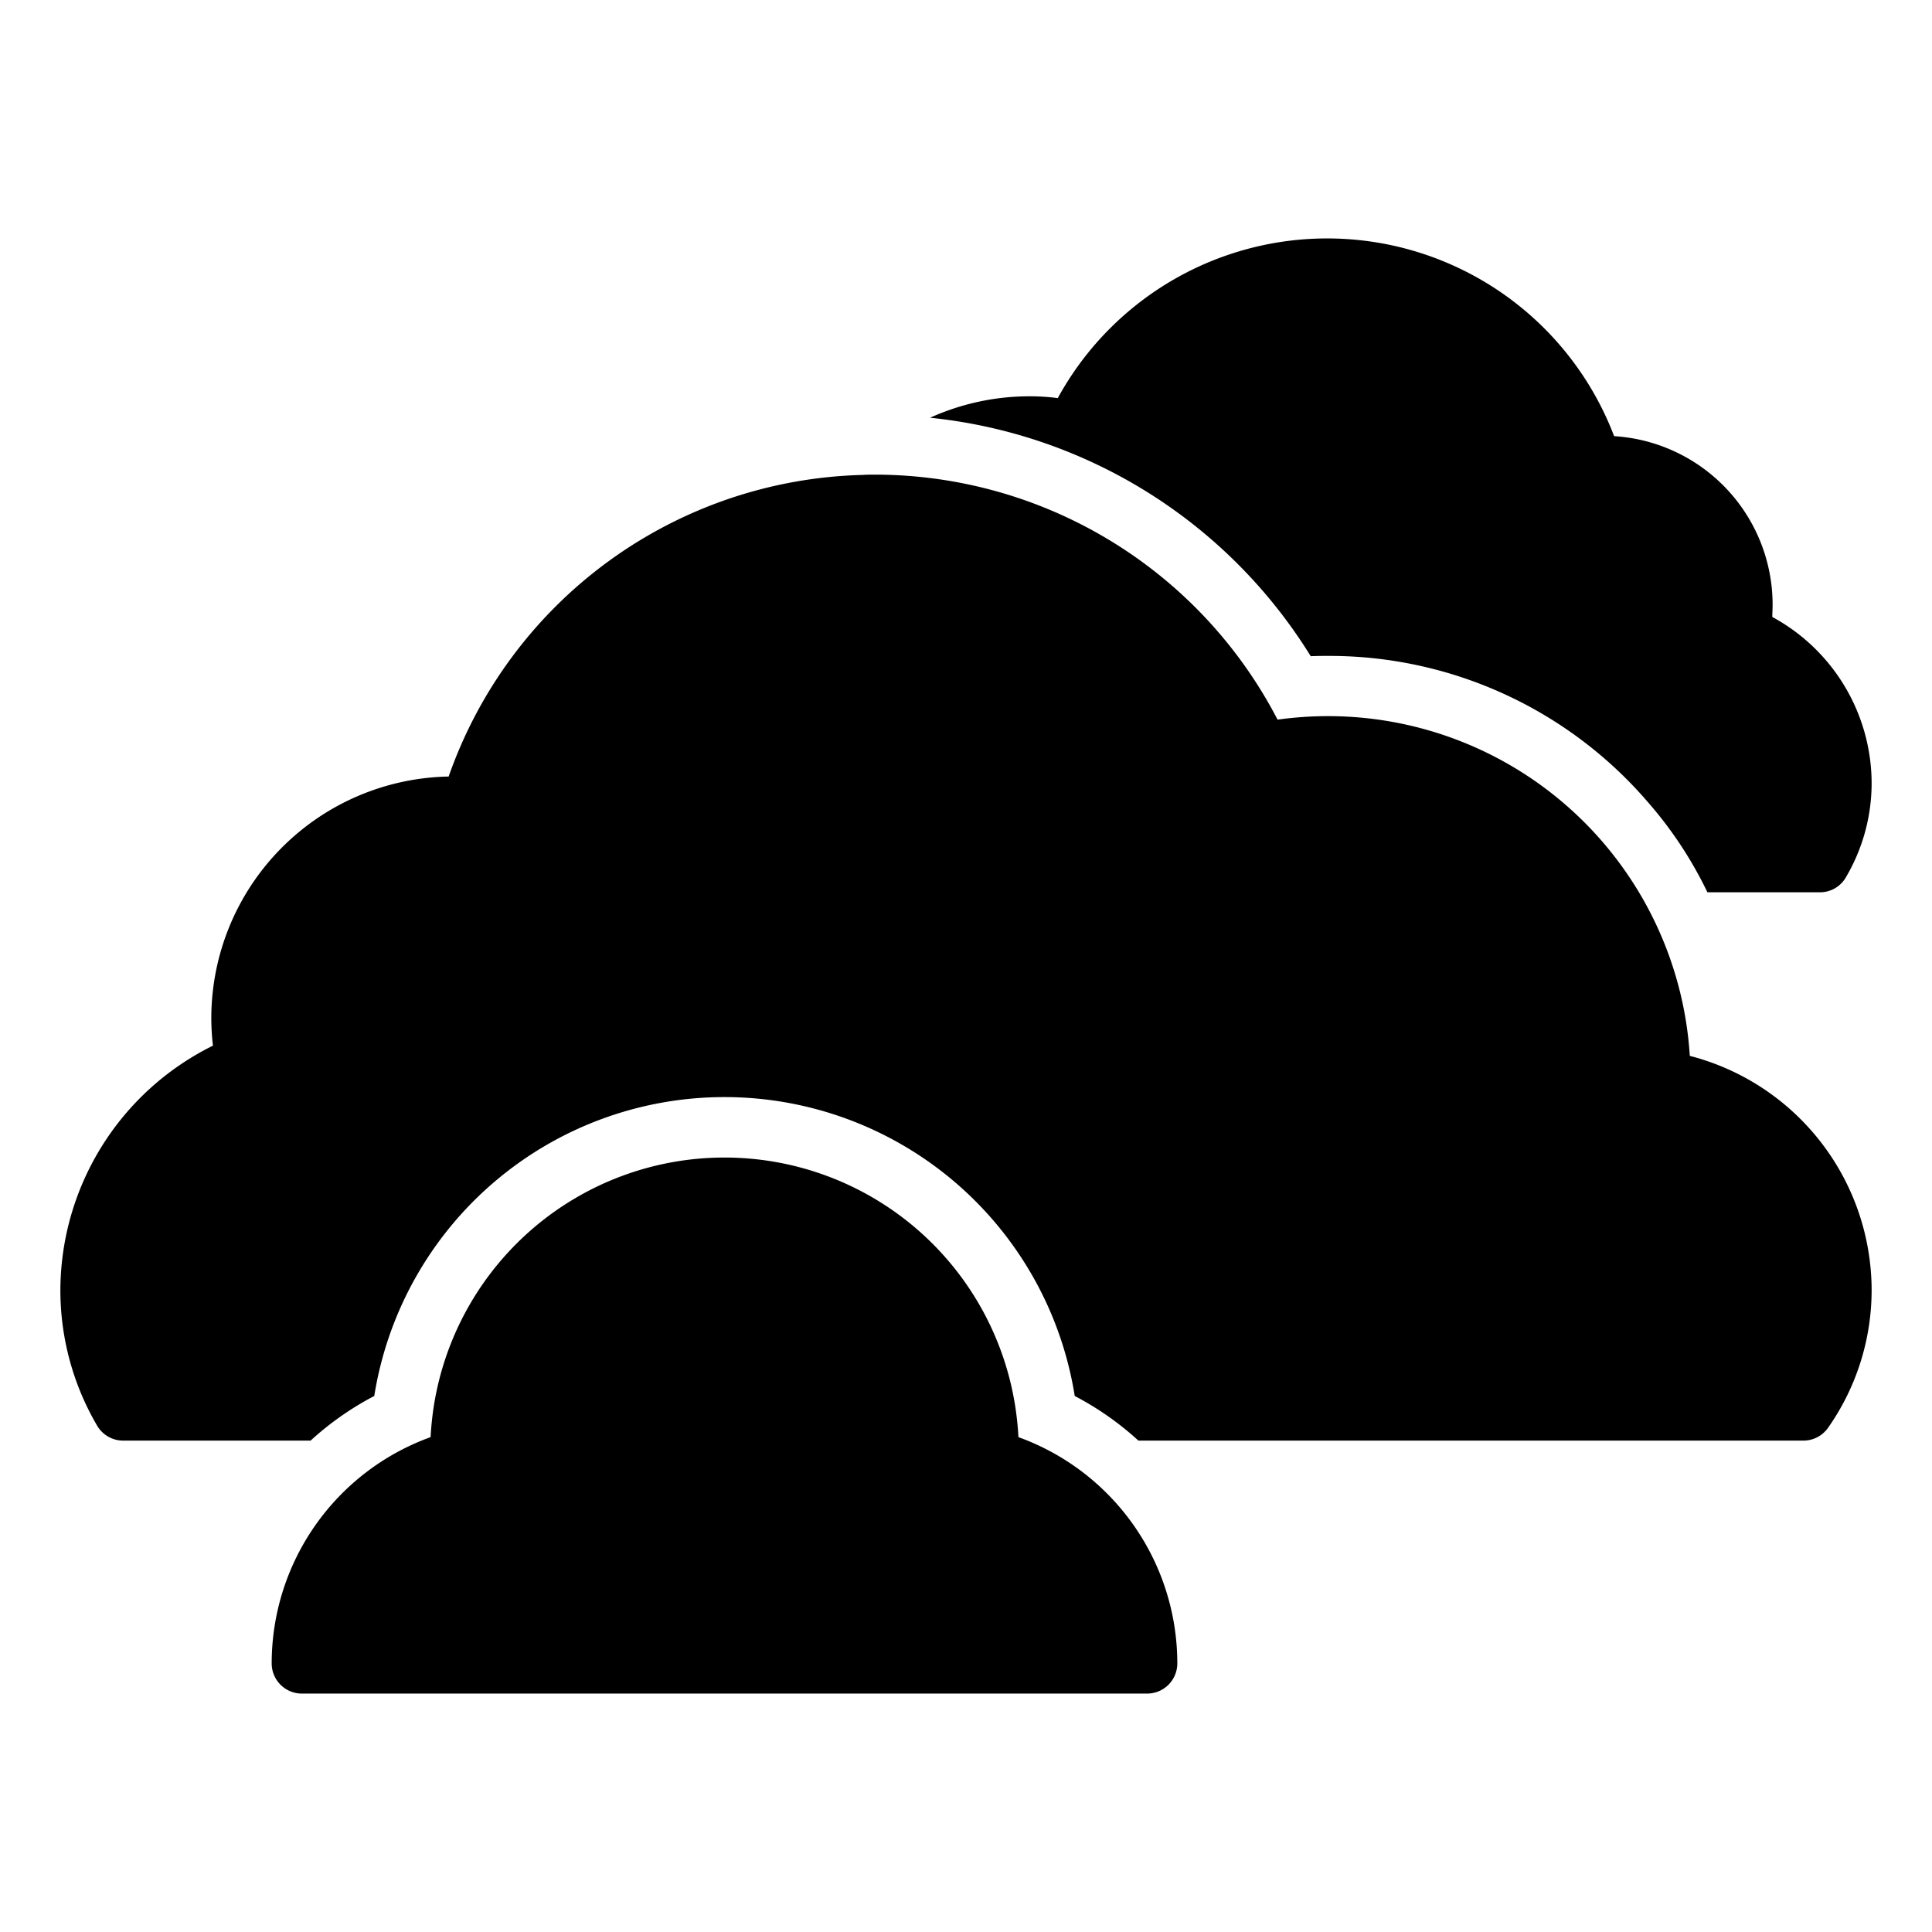 <?xml version="1.0" ?>
<!-- Uploaded to: SVG Repo, www.svgrepo.com, Generator: SVG Repo Mixer Tools -->
<svg fill="#000000" width="800px" height="800px" viewBox="0 0 64 64" xmlns="http://www.w3.org/2000/svg">
<title/>
<g id="Cloudy">
<path d="M43.42,21.738c.2-.01.39-.01.58-.01a13.913,13.913,0,0,1,10.62,4.88,13.203,13.203,0,0,1,1.94,2.95h3.73a.987.987,0,0,0,.86-.5,6.148,6.148,0,0,0,.85-3.12,6.28,6.28,0,0,0-3.29-5.5c0-.14.01-.27.01-.4a5.597,5.597,0,0,0-5.25-5.59,10.173,10.173,0,0,0-18.43-1.26,7.034,7.034,0,0,0-.9-.06,7.996,7.996,0,0,0-3.33.71A16.84,16.84,0,0,1,43.42,21.738Z"/>
<path d="M55.977,34.977A12.006,12.006,0,0,0,44,23.723a12.186,12.186,0,0,0-1.679.116A15.039,15.039,0,0,0,29,15.723c-.154,0-.321.001-.427.01a14.927,14.927,0,0,0-13.711,9.991A8.01,8.01,0,0,0,7,33.723a7.909,7.909,0,0,0,.054.916A9.064,9.064,0,0,0,2,42.723,8.873,8.873,0,0,0,3.219,47.23a.999.999,0,0,0,.861.492h6.209a9.938,9.938,0,0,1,2.109-1.478,11.748,11.748,0,0,1,23.204,0,9.938,9.938,0,0,1,2.109,1.478H59.74a.999.999,0,0,0,.819-.427A7.942,7.942,0,0,0,62,42.723,8.03,8.03,0,0,0,55.977,34.977Z"/>
<path d="M33.737,47.607a10.27,10.27,0,0,0-.109-1.04,9.748,9.748,0,0,0-19.256.002,10.353,10.353,0,0,0-.108,1.038A7.971,7.971,0,0,0,9,55.102a1,1,0,0,0,1,1H38a1,1,0,0,0,1-1A7.971,7.971,0,0,0,33.737,47.607Z"/>
</g>
</svg>